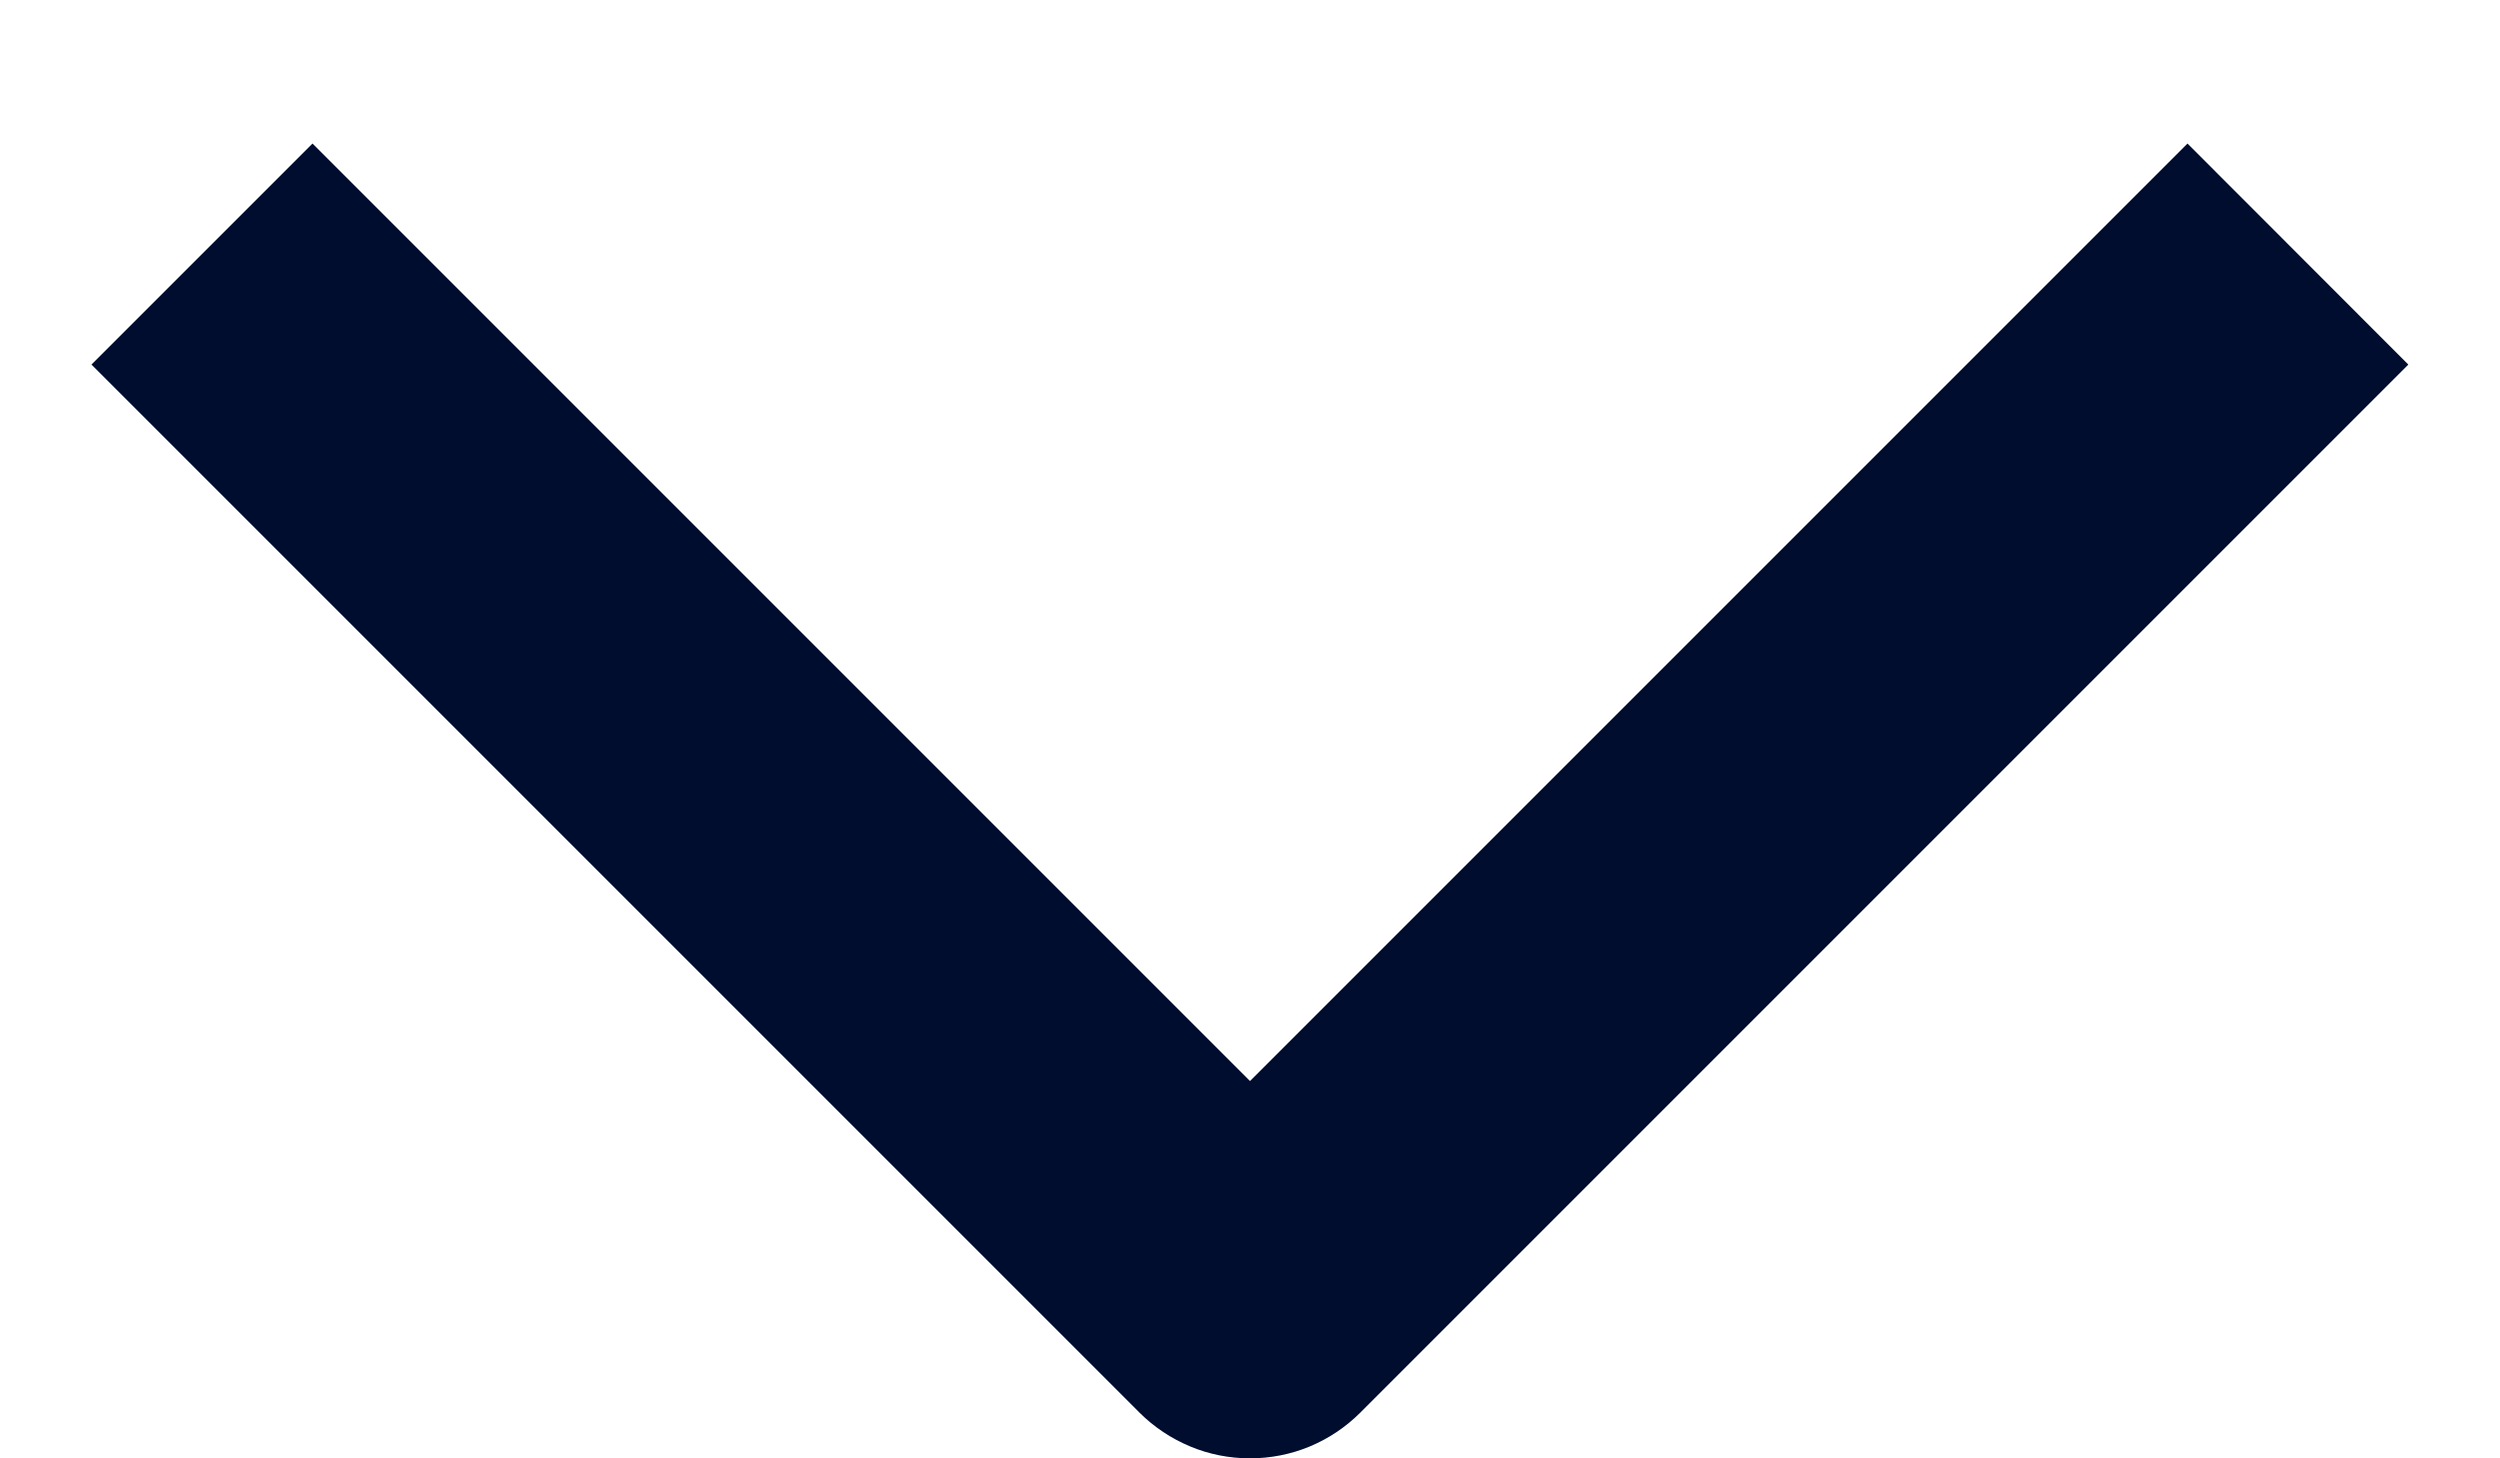 <svg width="12" height="7" viewBox="0 0 12 7" fill="none" xmlns="http://www.w3.org/2000/svg">
<path d="M6 7C5.901 7 5.804 6.981 5.713 6.943C5.622 6.905 5.539 6.85 5.469 6.78L0.439 1.75L1.5 0.689L6 5.189L10.5 0.689L11.56 1.75L6.53 6.78C6.46 6.85 6.378 6.905 6.287 6.943C6.196 6.981 6.098 7 6 7Z" fill="#010D2F"/>
</svg>
